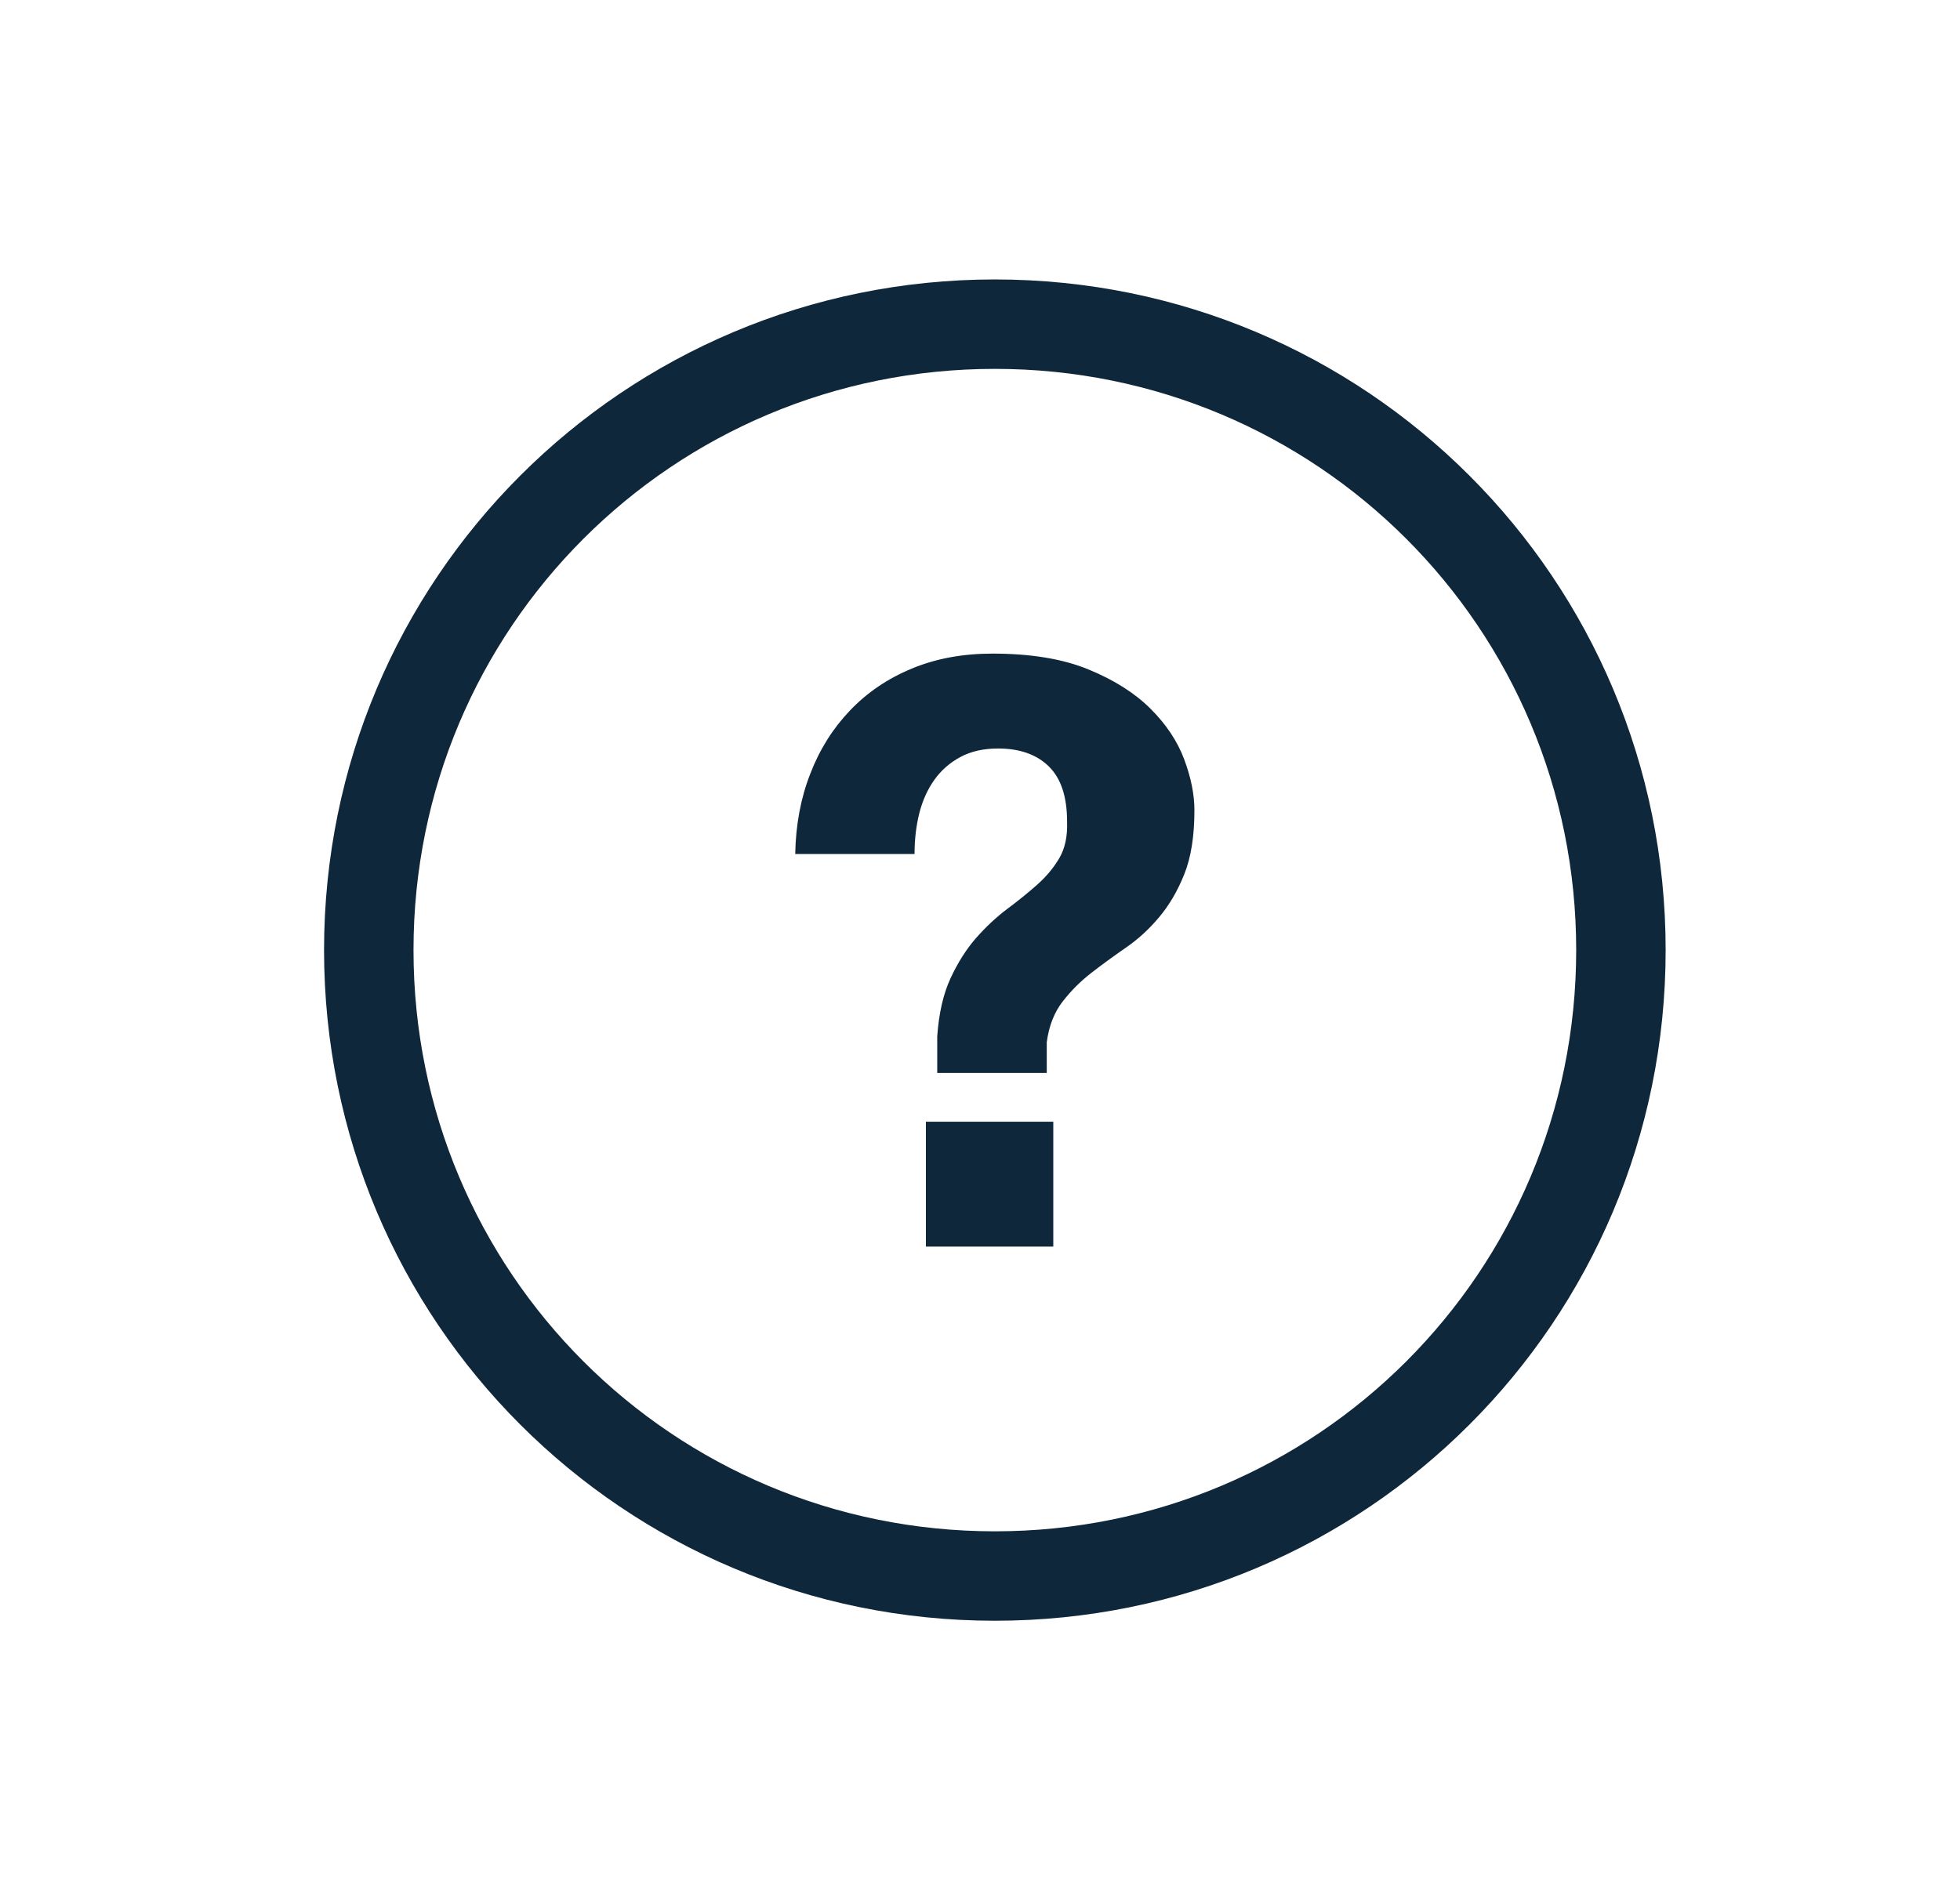 <svg width="33" height="32" viewBox="0 0 33 32" fill="none" xmlns="http://www.w3.org/2000/svg">
<path d="M16.75 4.706C10.501 4.706 5.456 9.751 5.456 16C5.456 22.25 10.501 27.294 16.75 27.294C23 27.294 28.044 22.25 28.044 16C28.044 9.751 23 4.706 16.75 4.706ZM16.75 25.788C11.329 25.788 6.962 21.421 6.962 16C6.962 10.579 11.329 6.212 16.75 6.212C22.171 6.212 26.538 10.579 26.538 16C26.538 21.421 22.171 25.788 16.75 25.788Z" fill="#0F273B"/>
<path d="M13.389 14.382C13.398 13.889 13.482 13.439 13.643 13.029C13.801 12.618 14.025 12.264 14.312 11.964C14.599 11.663 14.944 11.428 15.35 11.26C15.755 11.091 16.209 11.007 16.709 11.007C17.356 11.007 17.895 11.096 18.327 11.274C18.759 11.451 19.108 11.673 19.372 11.936C19.637 12.201 19.826 12.486 19.939 12.79C20.053 13.096 20.11 13.38 20.11 13.644C20.11 14.081 20.053 14.441 19.939 14.723C19.826 15.006 19.684 15.247 19.515 15.447C19.348 15.647 19.161 15.818 18.956 15.959C18.751 16.101 18.557 16.242 18.375 16.383C18.193 16.524 18.032 16.685 17.891 16.867C17.749 17.05 17.661 17.278 17.624 17.55V18.069H15.78V17.454C15.807 17.063 15.883 16.735 16.005 16.472C16.128 16.207 16.272 15.982 16.435 15.795C16.6 15.609 16.772 15.447 16.954 15.31C17.137 15.174 17.306 15.037 17.46 14.901C17.615 14.764 17.74 14.614 17.836 14.45C17.932 14.286 17.975 14.081 17.966 13.835C17.966 13.416 17.863 13.107 17.658 12.906C17.453 12.706 17.169 12.605 16.804 12.605C16.558 12.605 16.347 12.653 16.169 12.749C15.992 12.844 15.846 12.972 15.733 13.131C15.618 13.291 15.534 13.478 15.479 13.691C15.425 13.906 15.398 14.135 15.398 14.382H13.389ZM17.734 18.89V20.993H15.589V18.89H17.734Z" fill="#0F273B"/>
</svg>
